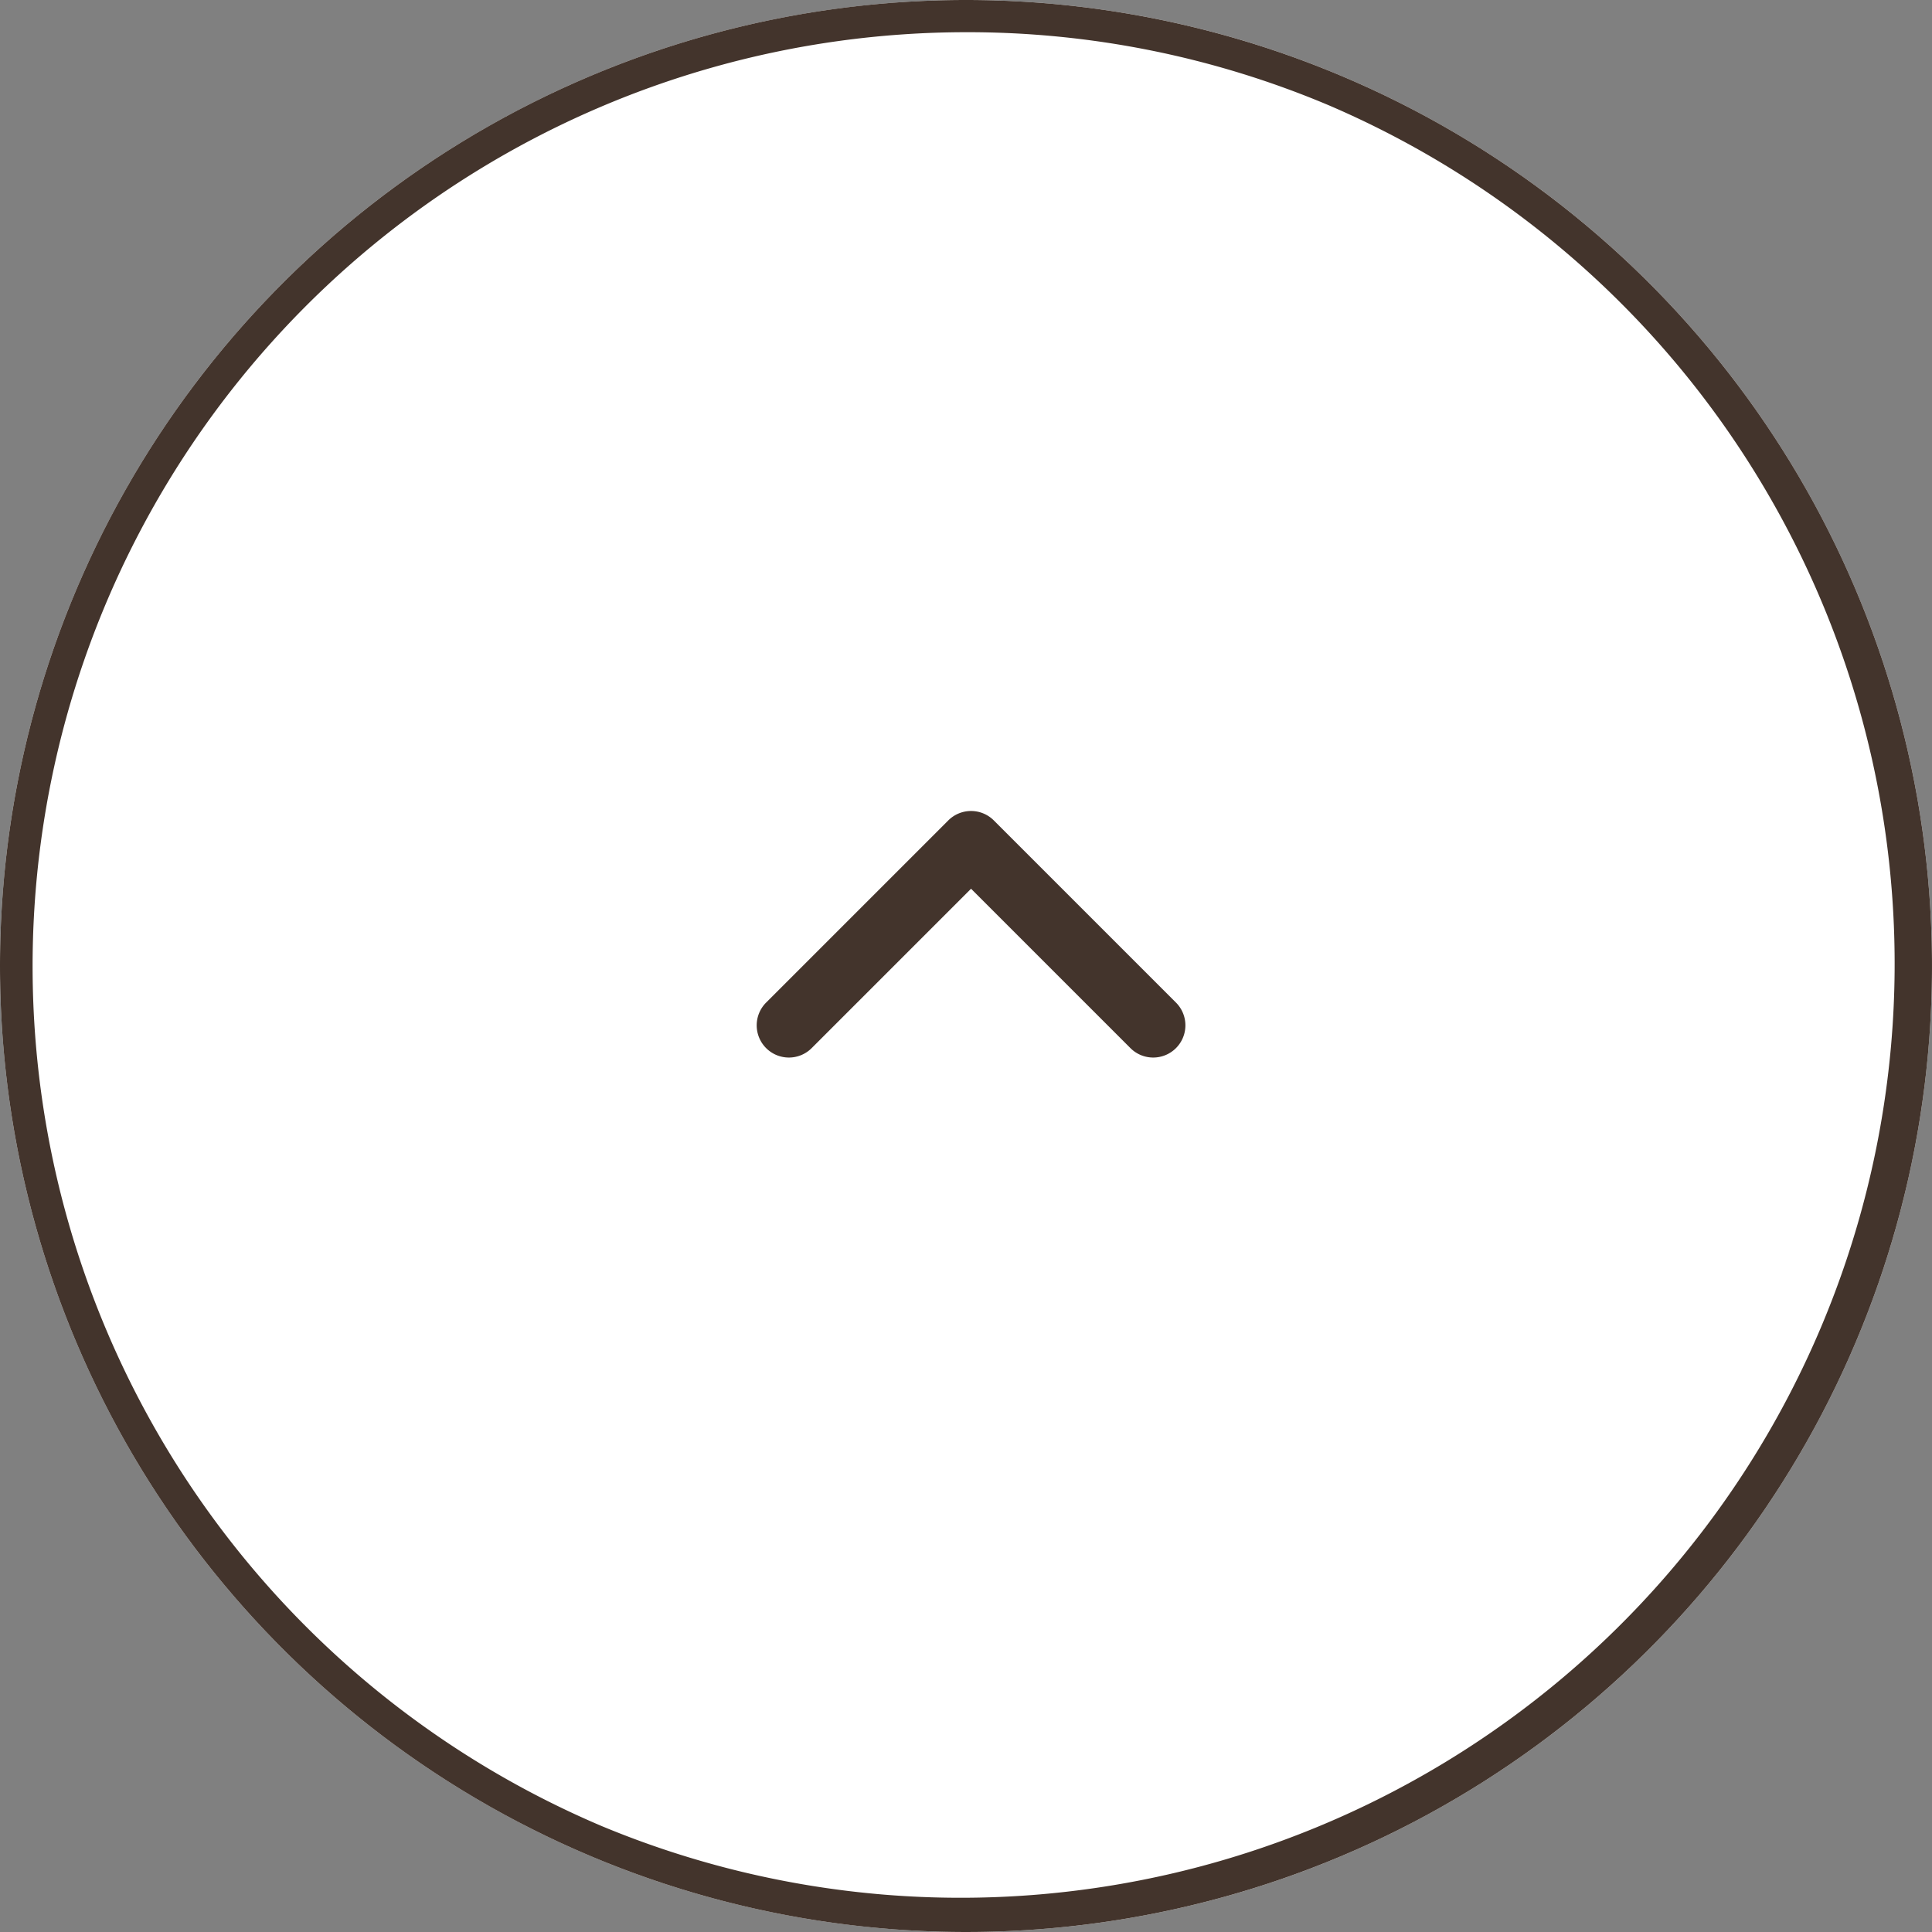 <svg xmlns="http://www.w3.org/2000/svg" width="60" height="60" viewBox="0 0 60 60"><rect x="0" y="0" width="60" height="60" fill="#808080" stroke="none"/><g transform="translate(-1317.266 -5410.266)"><circle cx="30" cy="30" r="30" transform="translate(1317.266 5410.266)" fill="#fff"/><path d="M30,1A29.008,29.008,0,0,0,18.712,56.721,29.008,29.008,0,0,0,41.288,3.279,28.818,28.818,0,0,0,30,1m0-1A30,30,0,1,1,0,30,30,30,0,0,1,30,0Z" transform="translate(1317.266 5410.266)" fill="#43342c"/><path d="M8,9A1,1,0,0,1,7,8V1H0A1,1,0,0,1-1,0,1,1,0,0,1,0-1H8A1,1,0,0,1,9,0V8A1,1,0,0,1,8,9Z" transform="translate(1341.766 5442.109) rotate(-45)" fill="#43342c"/></g></svg>